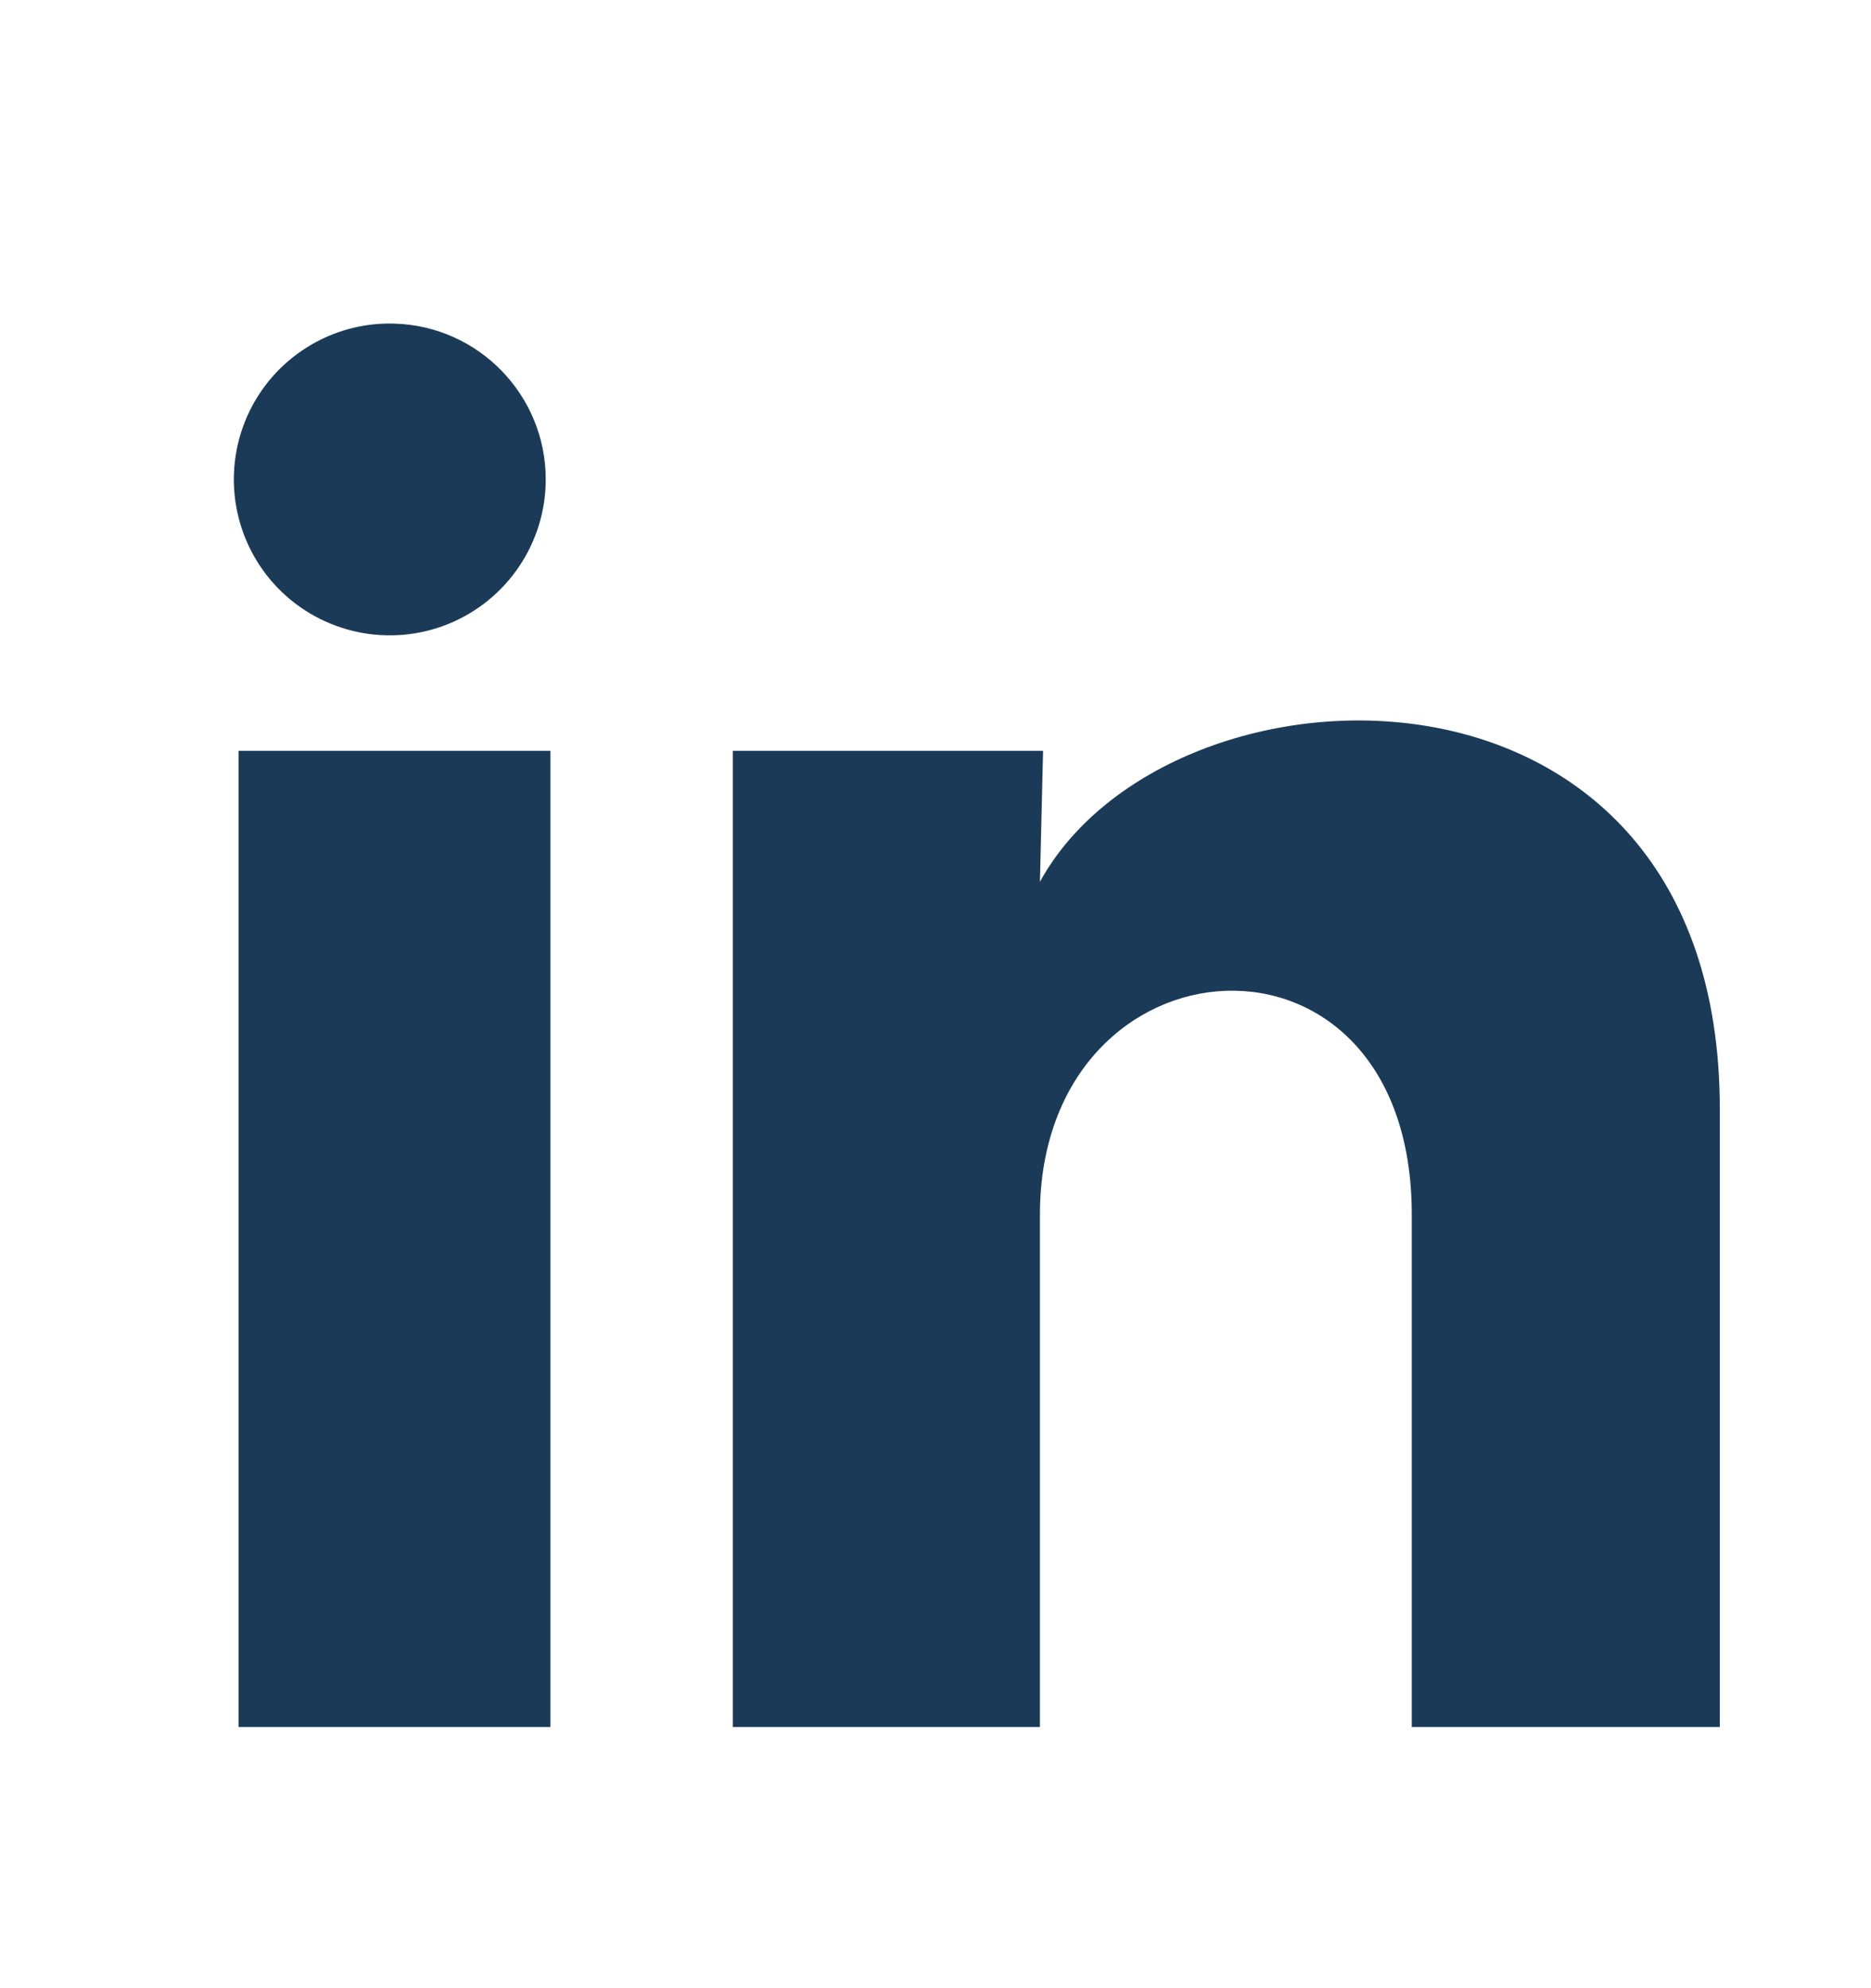 <svg width="16" height="17" viewBox="0 0 16 17" fill="none" xmlns="http://www.w3.org/2000/svg">
<path d="M4.667 4.1C4.666 4.643 4.337 5.131 3.834 5.335C3.331 5.539 2.754 5.417 2.376 5.028C1.998 4.638 1.894 4.058 2.113 3.561C2.332 3.065 2.831 2.75 3.373 2.767C4.094 2.788 4.667 3.379 4.667 4.1ZM4.707 6.42H2.04V14.767H4.707V6.42ZM8.92 6.42H6.267V14.767H8.893V10.387C8.893 7.947 12.073 7.72 12.073 10.387V14.767H14.707V9.48C14.707 5.367 10 5.52 8.893 7.54L8.92 6.42Z" fill="#1B3A57"/>
</svg>

